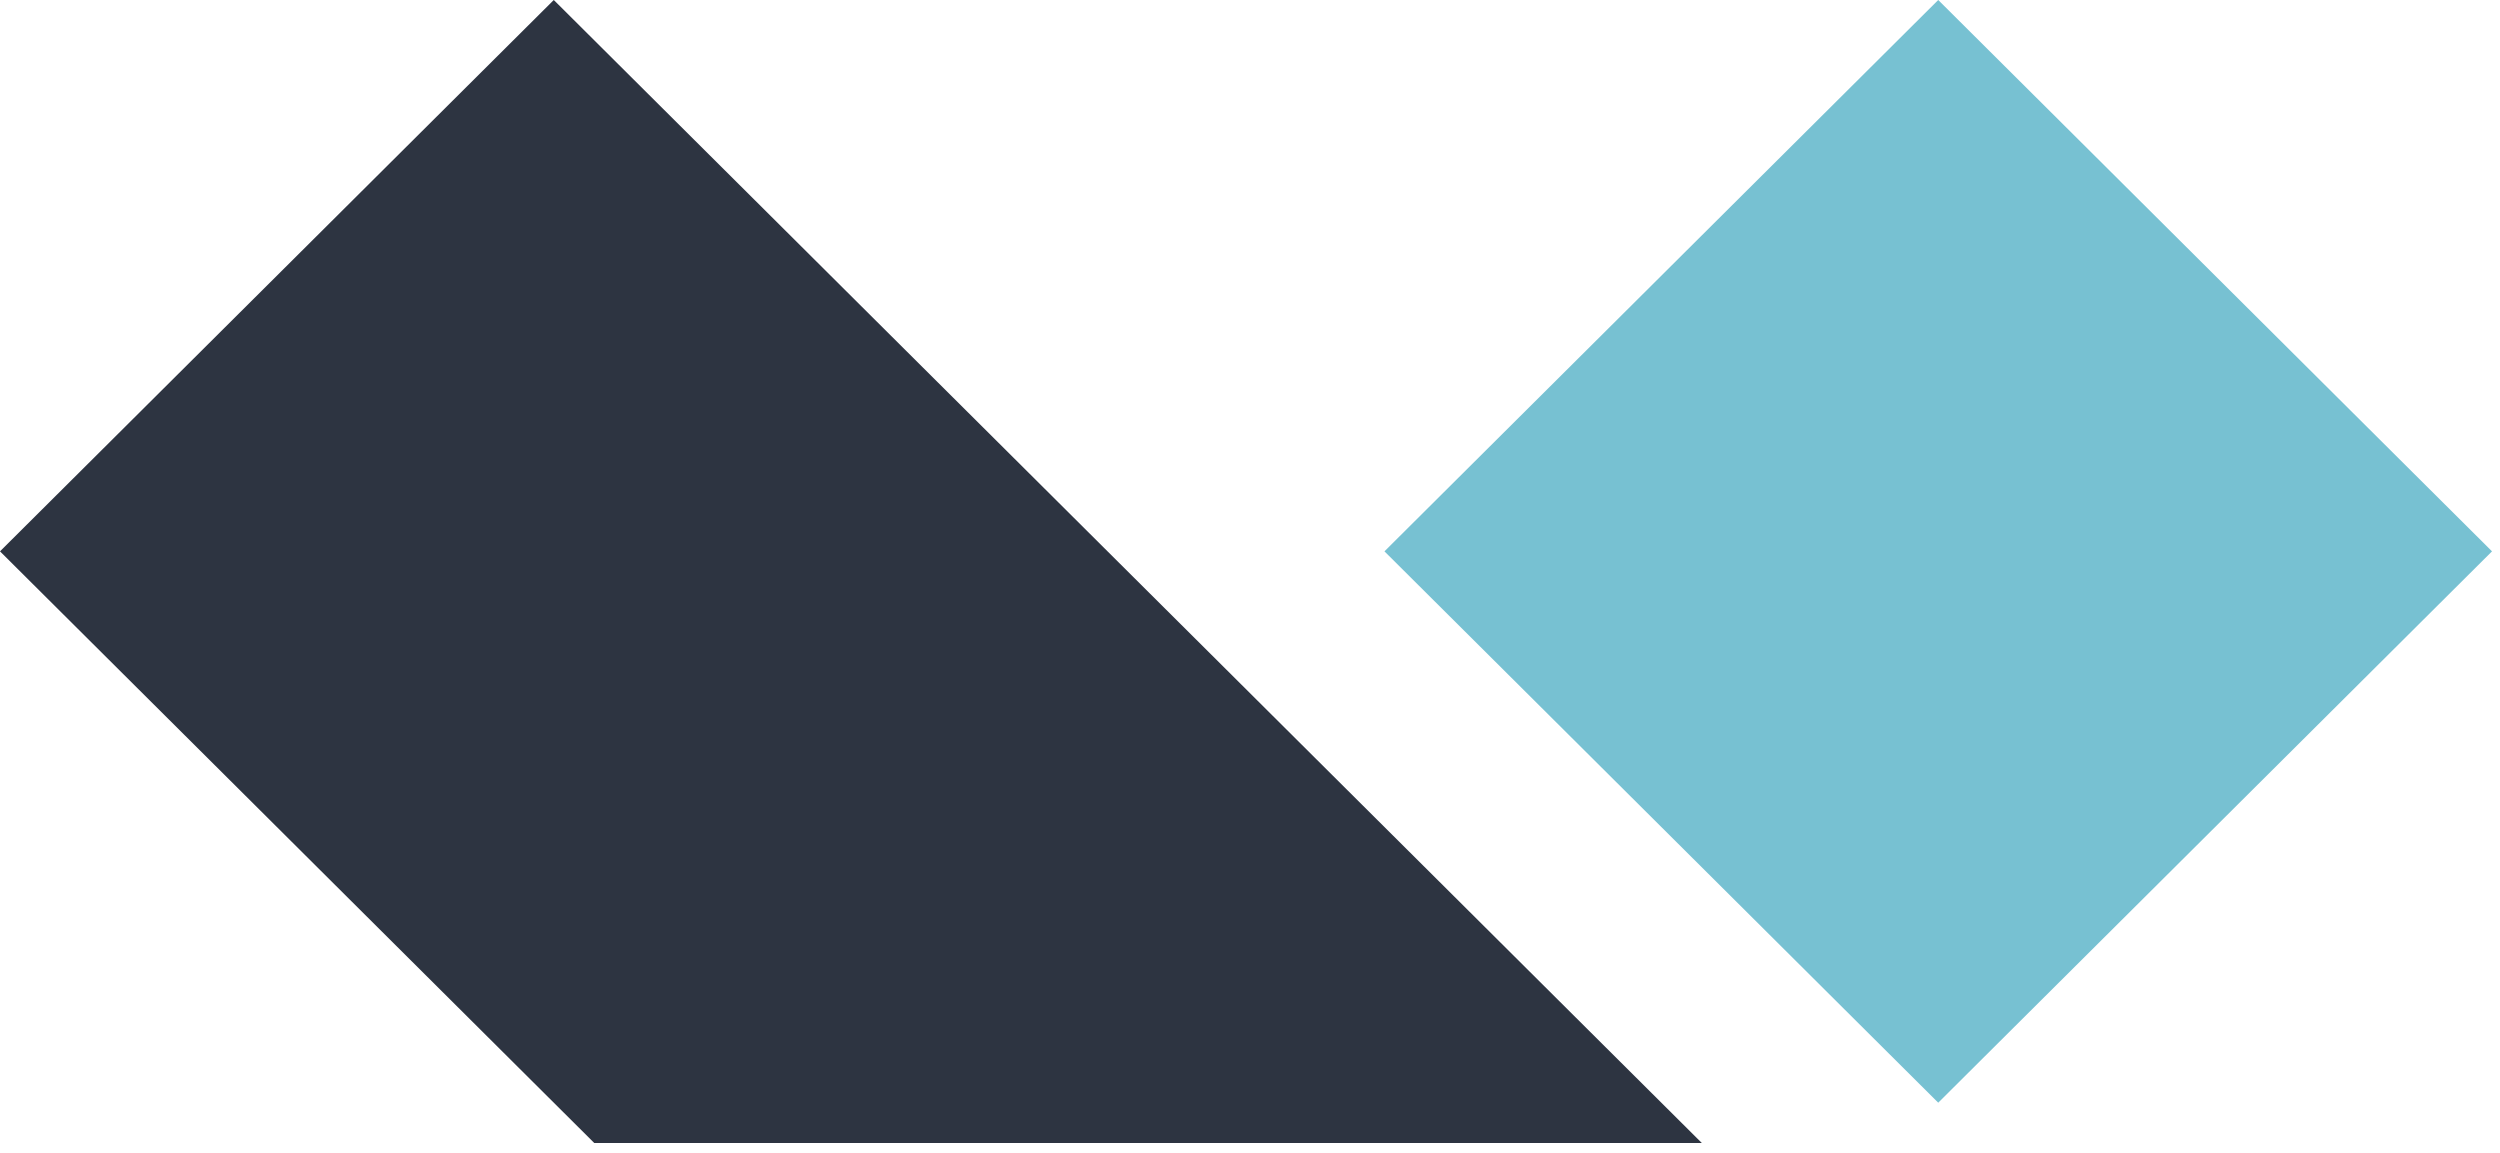 <svg xmlns="http://www.w3.org/2000/svg" viewBox="0 0 180 83" fill="none">
<path d="M139.553 0L179.425 39.697L139.553 79.394L99.681 39.697L139.553 0Z" fill="#77C1D2"/>
<path d="M39.872 0L122.532 82.297H42.788L0 39.697L39.872 0Z" fill="#2D3441"/>
</svg>
